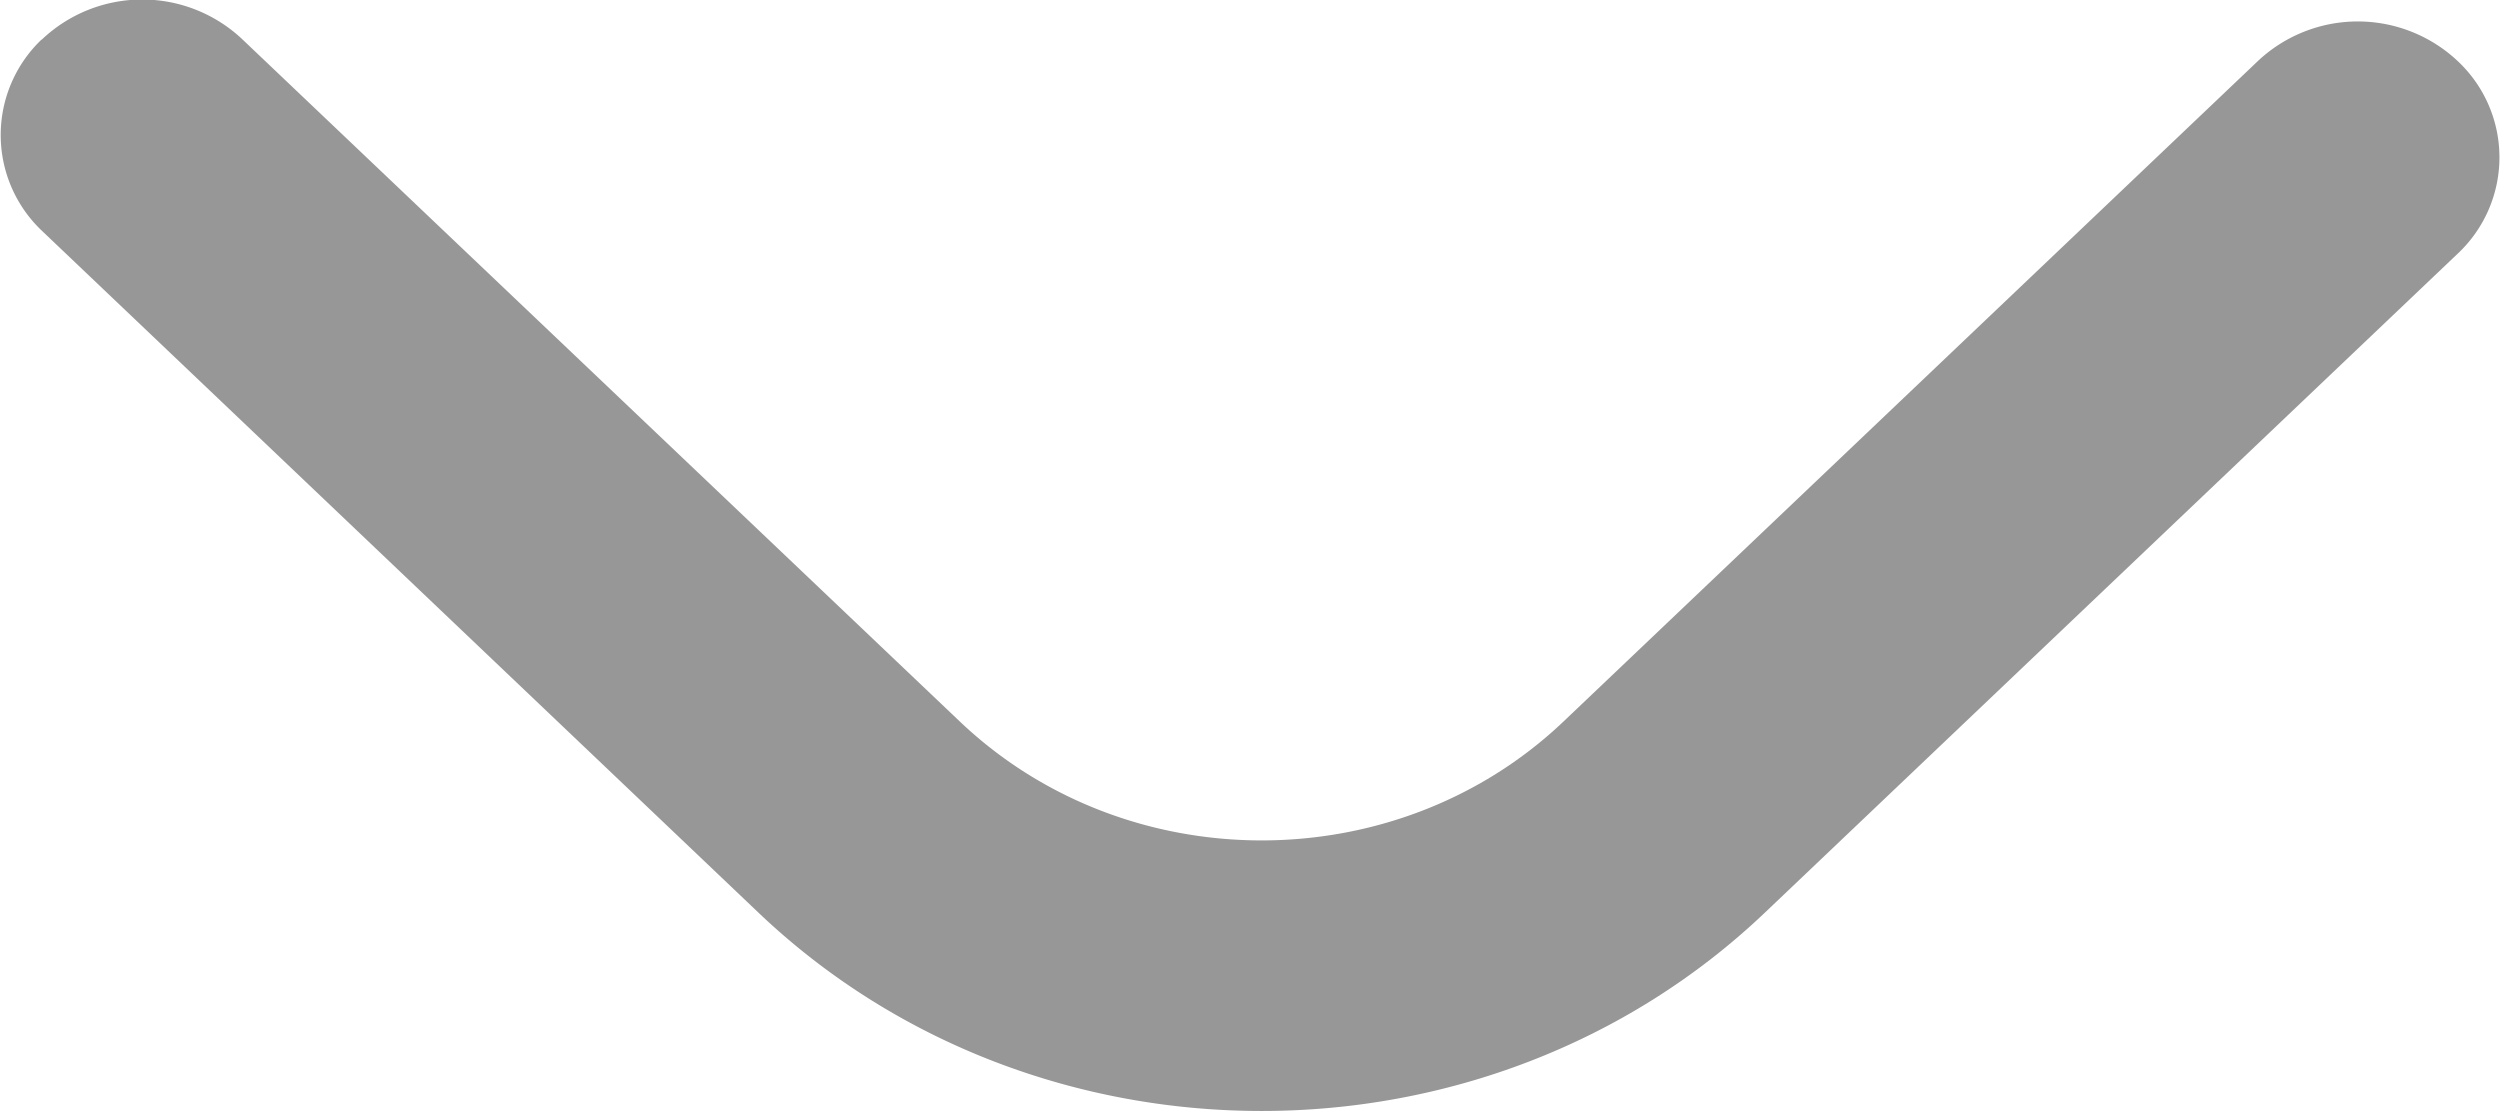 <svg xmlns="http://www.w3.org/2000/svg" width="9" height="4" viewBox="0 0 9 4">
    <path fill="#979797" fill-rule="nonzero" d="M.15.143a.525.525 0 0 1 .724 0l2.582 2.455c.6.57 1.572.57 2.172 0L8.126.222a.525.525 0 0 1 .724 0 .475.475 0 0 1 0 .689L6.352 3.287c-1 .95-2.62.95-3.62 0L.15.83a.475.475 0 0 1 0-.688z"/>
</svg>
